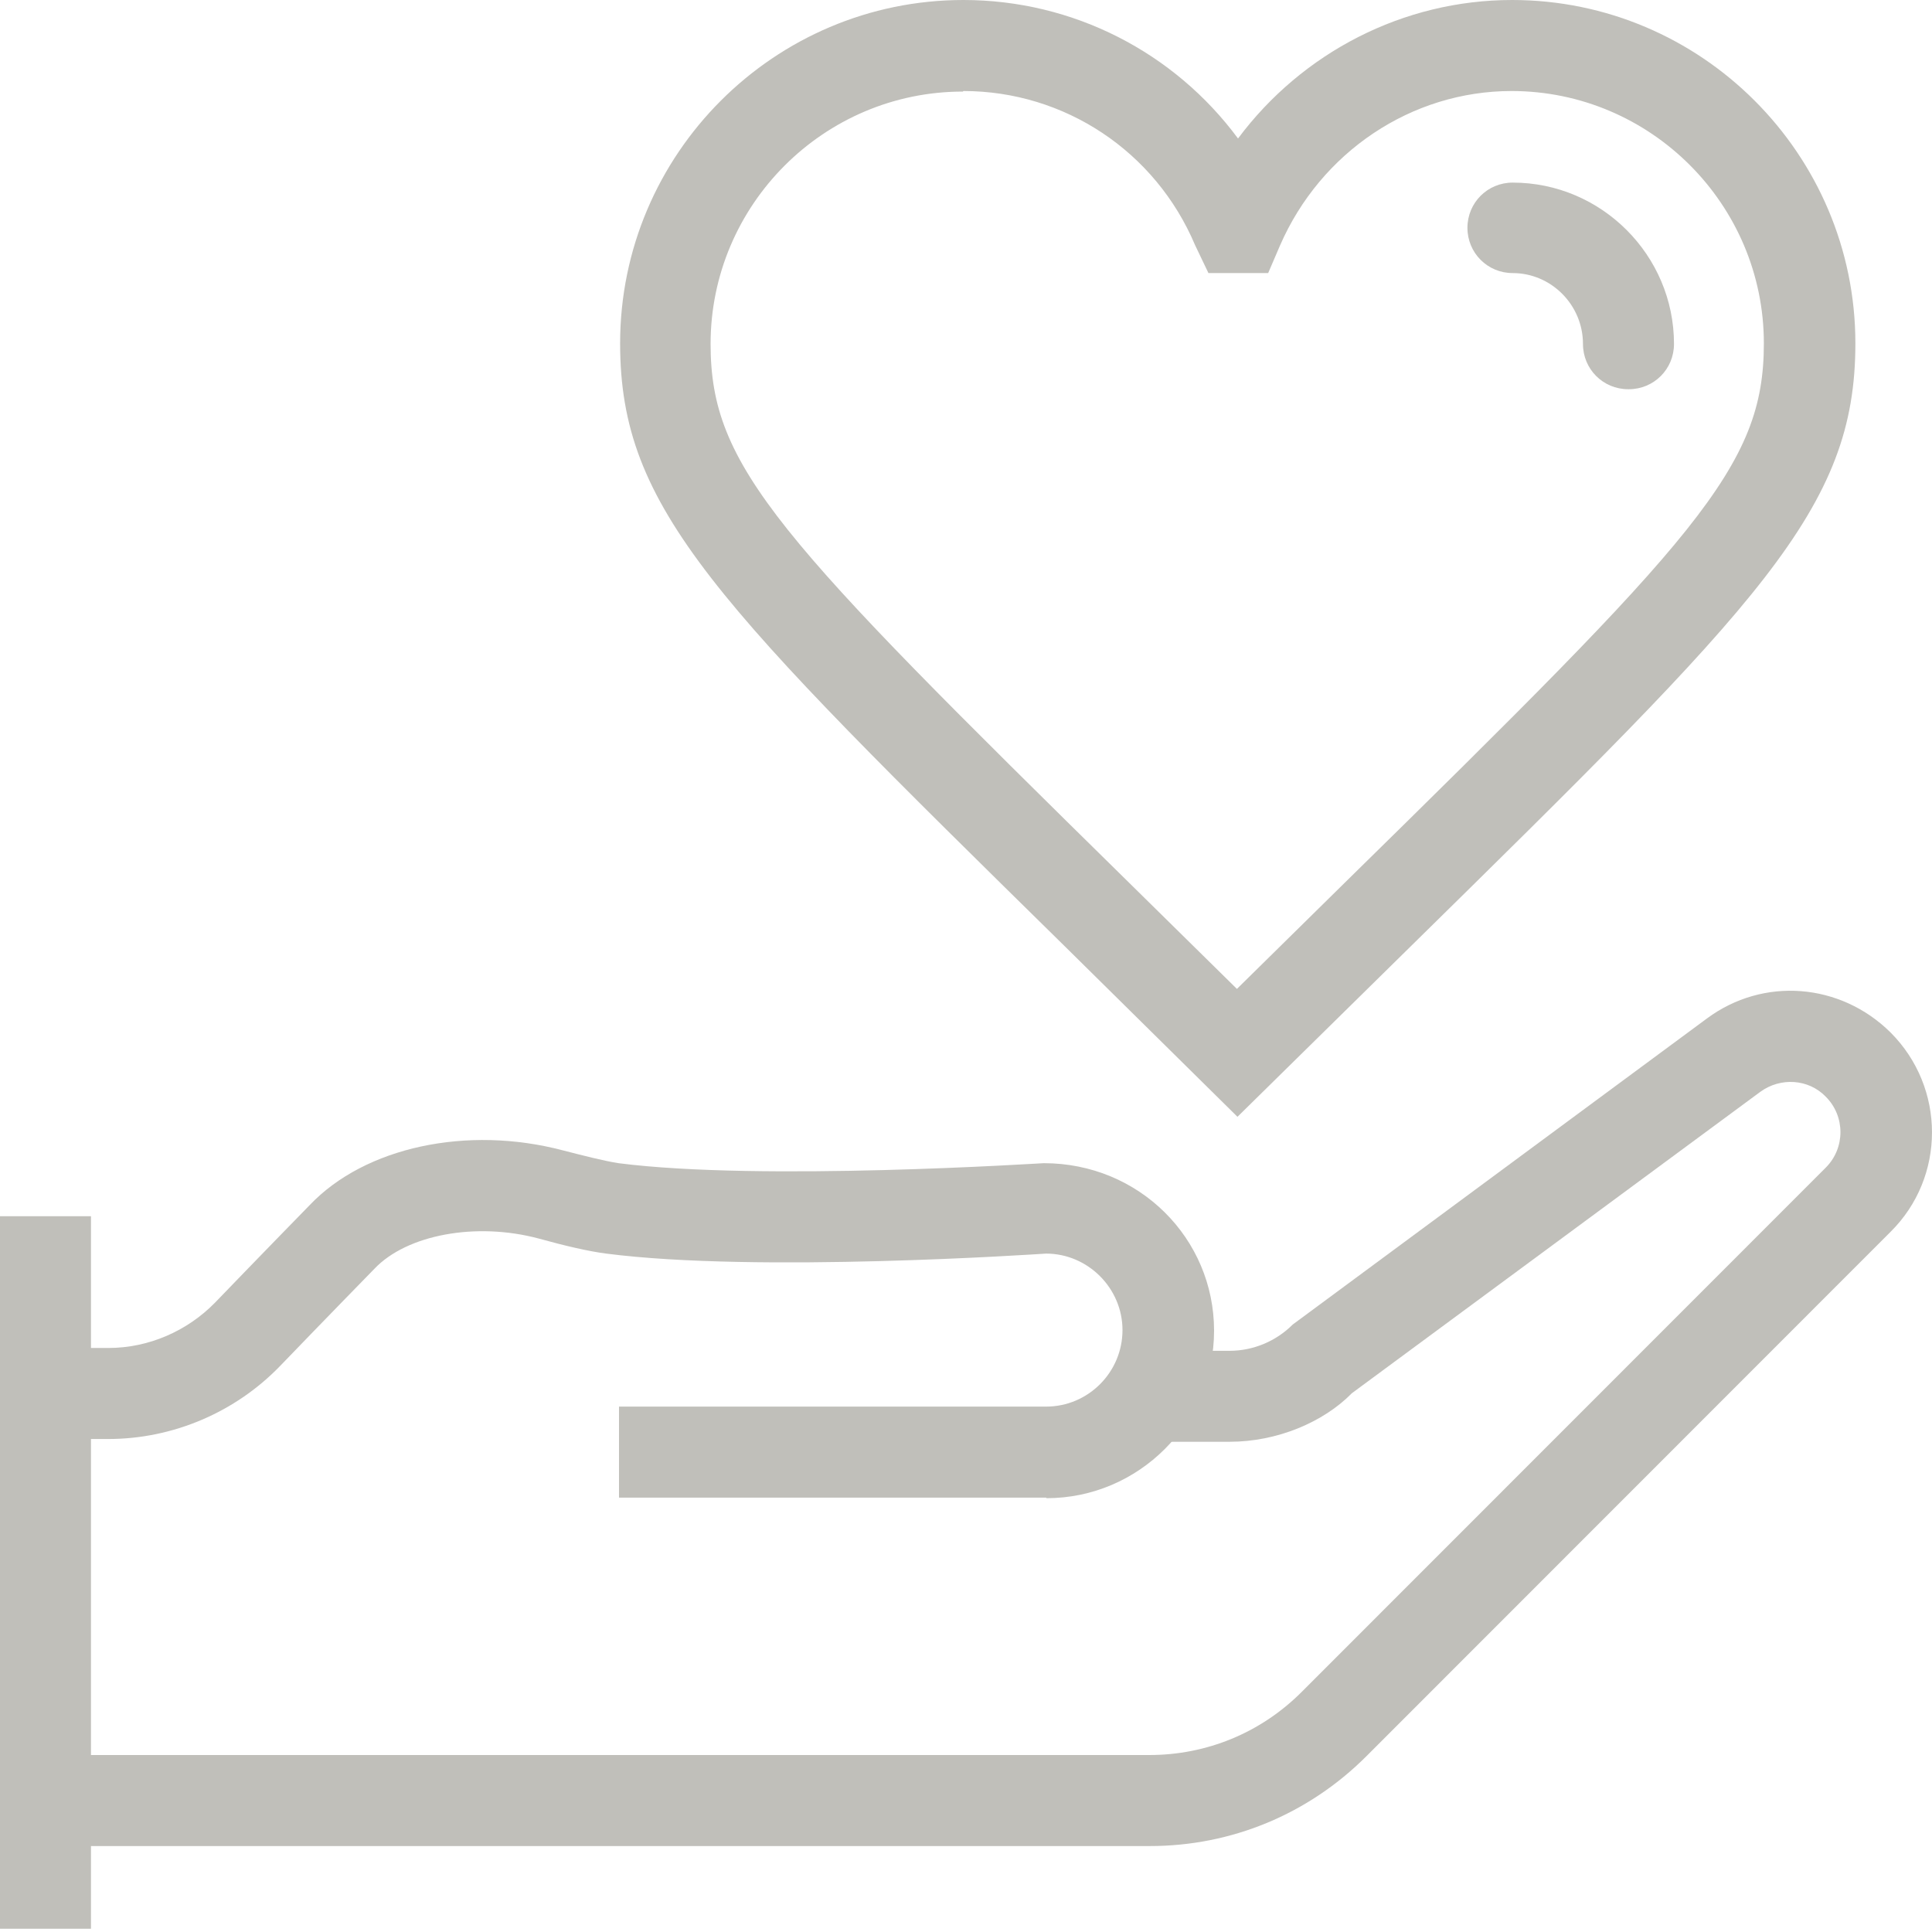 <svg width="35" height="35" viewBox="0 0 35 35" fill="none" xmlns="http://www.w3.org/2000/svg">
<path d="M22.418 20.232L19.314 17.167C12.943 10.905 11.234 9.226 11.234 6.221C11.234 2.792 14.025 0 17.453 0C19.445 0 21.276 0.951 22.428 2.509C23.591 0.951 25.421 0 27.393 0C30.821 0 33.612 2.792 33.612 6.221C33.612 9.226 31.903 10.905 25.533 17.167L22.428 20.222L22.418 20.232ZM17.443 1.659C14.925 1.659 12.873 3.713 12.873 6.231C12.873 8.467 14.076 9.721 20.456 15.993L22.408 17.915L24.36 15.993C30.75 9.721 31.954 8.467 31.954 6.221C31.954 3.702 29.901 1.649 27.383 1.649C25.573 1.649 23.925 2.752 23.187 4.451L22.974 4.947H21.892L21.65 4.441C20.932 2.741 19.284 1.649 17.453 1.649L17.443 1.659Z" fill="#C0BFBA"/>
<path d="M29.497 7.051C29.041 7.051 28.677 6.687 28.677 6.231C28.677 5.523 28.101 4.947 27.403 4.947C26.948 4.947 26.584 4.582 26.584 4.127C26.584 3.672 26.948 3.308 27.403 3.308C29.011 3.308 30.326 4.623 30.326 6.231C30.326 6.687 29.962 7.051 29.507 7.051H29.497Z" fill="#C0BFBA"/>
<path d="M20.82 33.443H0.819V31.794H20.82C21.862 31.794 22.843 31.39 23.581 30.651L33.076 21.152C33.43 20.798 33.43 20.222 33.076 19.868C32.763 19.544 32.257 19.514 31.893 19.777L24.491 25.239C23.975 25.765 23.136 26.119 22.277 26.119H20.881V24.471H22.277C22.701 24.471 23.116 24.299 23.419 23.995L30.922 18.451C31.944 17.693 33.339 17.804 34.249 18.704C35.25 19.706 35.25 21.325 34.249 22.316L24.754 31.815C23.702 32.867 22.307 33.443 20.831 33.443H20.82Z" fill="#C0BFBA"/>
<path d="M1.648 22.033H0V34.941H1.648V22.033Z" fill="#C0BFBA"/>
<path d="M18.95 27.131H11.214V25.482H18.95C19.718 25.482 20.335 24.855 20.335 24.096C20.335 23.337 19.708 22.71 18.95 22.71C18.788 22.72 13.722 23.064 10.982 22.71C10.668 22.67 10.233 22.569 9.758 22.437C8.625 22.134 7.372 22.366 6.785 22.983C6.785 22.983 5.885 23.904 5.076 24.744C4.267 25.583 3.135 26.069 1.962 26.069H0.829V24.42H1.962C2.69 24.42 3.388 24.116 3.893 23.601C4.712 22.751 5.612 21.83 5.612 21.83C6.613 20.778 8.464 20.384 10.193 20.839C10.587 20.94 10.941 21.031 11.204 21.072C13.793 21.405 18.859 21.072 18.909 21.072C20.639 21.072 21.994 22.437 21.994 24.106C21.994 25.775 20.628 27.141 18.96 27.141L18.95 27.131Z" fill="#C0BFBA"/>
</svg>
